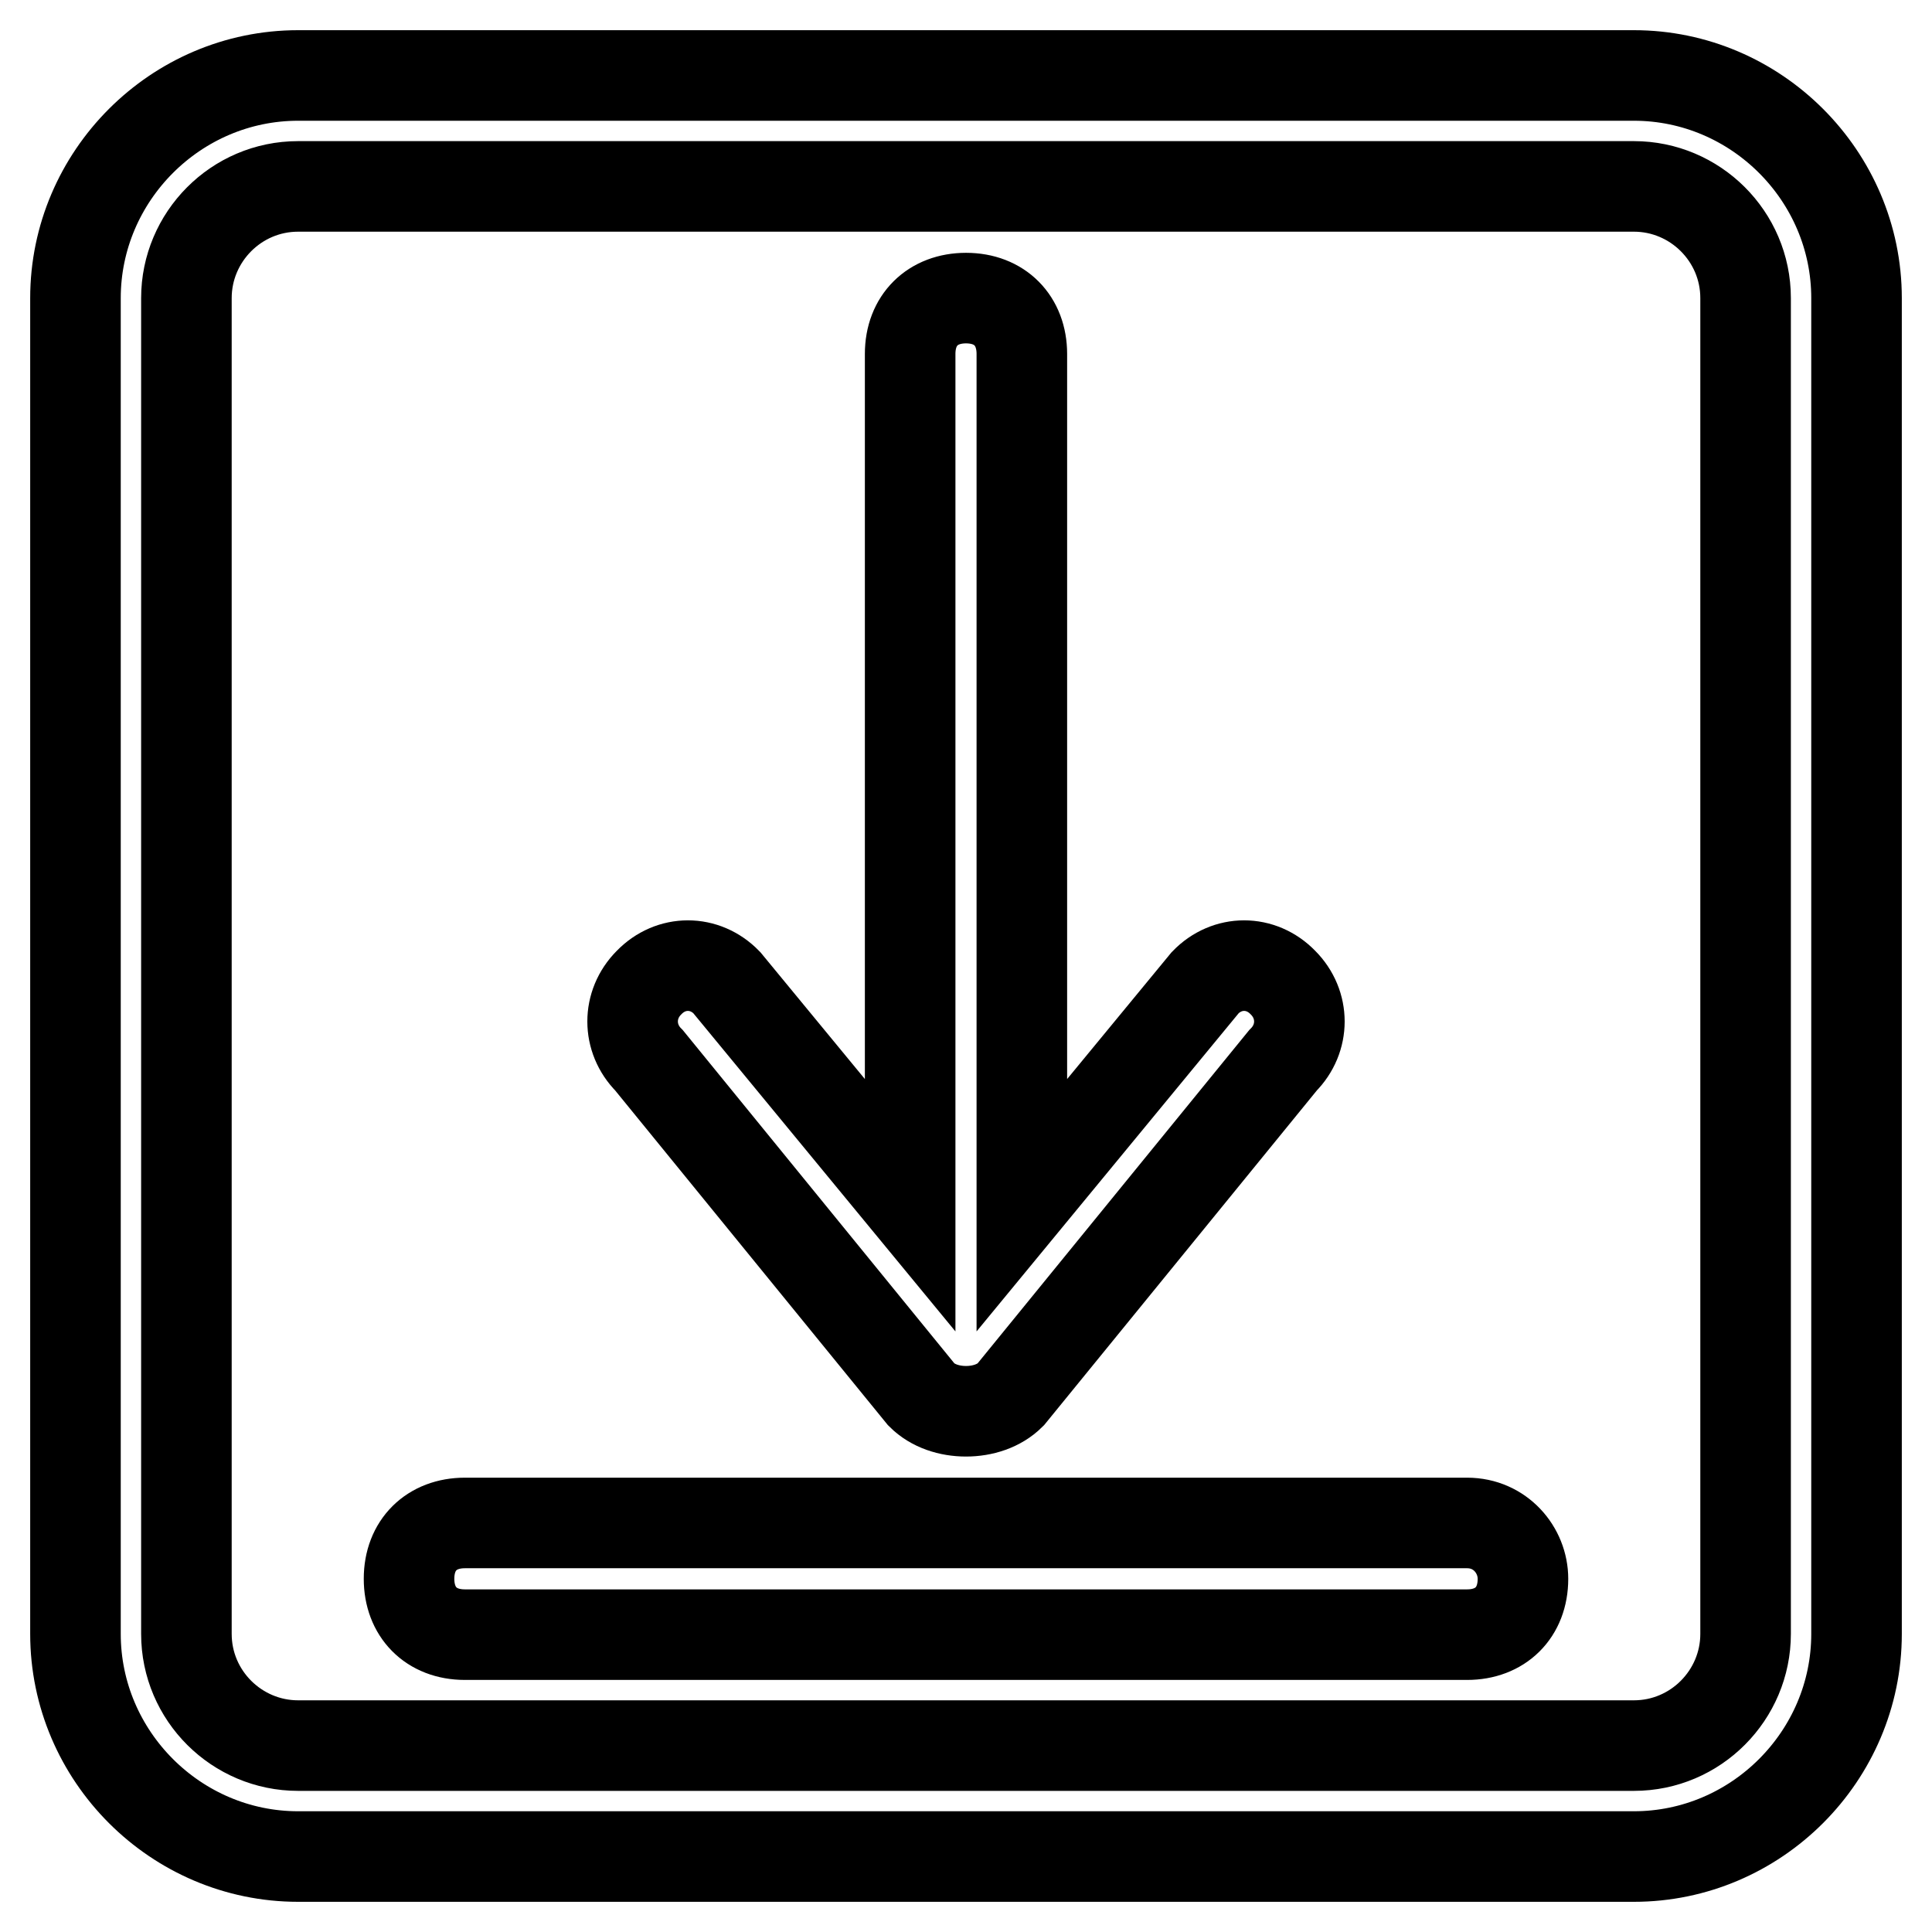 <?xml version="1.0" encoding="utf-8"?>
<!-- Svg Vector Icons : http://www.onlinewebfonts.com/icon -->
<!DOCTYPE svg PUBLIC "-//W3C//DTD SVG 1.1//EN" "http://www.w3.org/Graphics/SVG/1.1/DTD/svg11.dtd">
<svg version="1.1" xmlns="http://www.w3.org/2000/svg" xmlns:xlink="http://www.w3.org/1999/xlink" x="0px" y="0px" viewBox="0 0 256 256" enable-background="new 0 0 256 256" xml:space="preserve">
<g><g><path stroke-width="12" fill-opacity="0" stroke="#000000"  d="M122.1,184.8c1.5,1.5,3.7,2.2,5.9,2.2c2.2,0,4.4-0.7,5.9-2.2l36.1-44.3c2.9-2.9,2.9-7.4,0-10.3c-2.9-3-7.4-3-10.3,0l-24.3,29.5V46.9c0-4.4-2.9-7.4-7.4-7.4c-4.4,0-7.4,2.9-7.4,7.4v112.8l-24.3-29.5c-2.9-3-7.4-3-10.3,0c-2.9,2.9-2.9,7.4,0,10.3L122.1,184.8z M194.4,201.8H61.6c-4.4,0-7.4,2.9-7.4,7.4c0,4.4,2.9,7.4,7.4,7.4h132.8c4.4,0,7.4-2.9,7.4-7.4C201.8,205.4,198.8,201.8,194.4,201.8z M216.5,10h-177C23.3,10,10,23.3,10,39.5v177c0,16.2,13.3,29.5,29.5,29.5h177c16.2,0,29.5-13.3,29.5-29.5v-177C246,23.3,232.7,10,216.5,10z M231.3,216.5c0,8.1-6.6,14.8-14.8,14.8h-177c-8.1,0-14.8-6.6-14.8-14.8v-177c0-8.1,6.6-14.8,14.8-14.8h177c8.1,0,14.8,6.6,14.8,14.8V216.5z"/></g></g>
</svg>